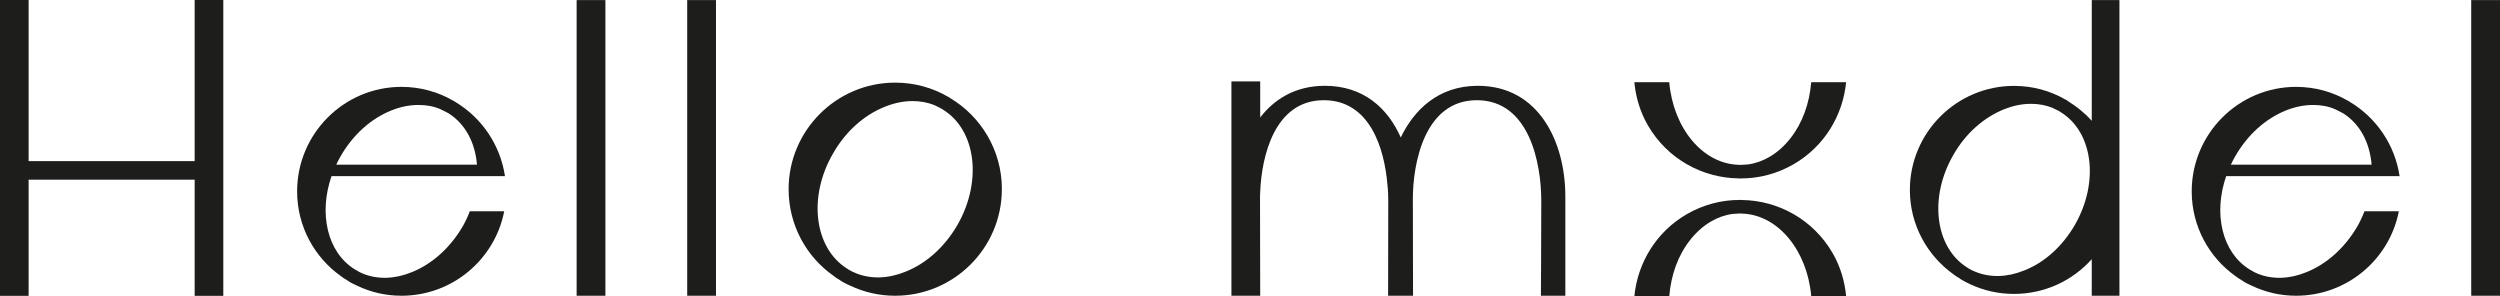<?xml version="1.0" encoding="UTF-8"?><svg xmlns="http://www.w3.org/2000/svg" viewBox="0 0 944.33 111.88"><defs><style>.d{fill:#1d1d1b;}</style></defs><g id="a"/><g id="b"><g id="c"><g><path class="d" d="M177.45,79.79h13.01c-3.52,18.18-19.57,31.92-38.82,31.92-5.91,0-11.55-1.33-16.59-3.72-.79-.33-1.59-.79-2.45-1.19-.53-.33-1.13-.66-1.66-1.06-.79-.4-1.46-.93-2.19-1.46-10.02-7.1-16.52-18.84-16.52-31.98,0-21.83,17.72-39.49,39.42-39.49,7.17,0,13.87,1.92,19.58,5.25,.06,0,.13,0,.2,.06,.14,.07,.33,.2,.46,.33,9.95,5.91,17.05,16.12,18.85,28.07H125.23c-4.91,14.13-1.6,28.73,8.69,35.17,.2,.13,.4,.26,.6,.33,.8,.53,1.6,.93,2.53,1.33,5.51,2.25,12.01,2.12,18.45-.53,7.7-3.05,14.54-9.22,19.25-17.25,1.06-1.86,1.99-3.85,2.71-5.77Zm-50.43-17.58h53.15c-.67-8.23-4.31-15.33-10.69-19.38-.2-.06-.39-.2-.59-.33-.2-.07-.33-.2-.54-.27l-1.99-.99c-2.59-1.13-5.38-1.59-8.3-1.59-3.31,0-6.7,.66-10.22,2.06-7.77,3.12-14.54,9.22-19.18,17.32-.6,1.06-1.19,2.13-1.66,3.19Z"/><path class="d" d="M217.81,111.71V.03h10.87V111.71h-10.87Z"/><path class="d" d="M259.58,111.71V.03h10.87V111.71h-10.87Z"/><path class="d" d="M378.43,71.46c0,22.22-18.1,40.25-40.31,40.25-6.05,0-11.79-1.35-16.93-3.8-.85-.32-1.68-.77-2.52-1.22-.57-.32-1.16-.64-1.73-1.09-.78-.39-1.49-.9-2.19-1.49-10.24-7.21-16.87-19.19-16.87-32.65,0-22.21,18.1-40.25,40.25-40.25,7.28,0,14.1,1.93,19.97,5.34,.06,0,.12,0,.19,.06,.13,.07,.32,.19,.44,.33,11.79,6.95,19.71,19.83,19.72,34.51Zm-22.16-30c-.32-.26-.71-.45-1.09-.64l-2.06-1.03c-2.65-1.1-5.48-1.61-8.43-1.61-3.41,0-6.89,.71-10.43,2.13-7.93,3.16-14.89,9.4-19.58,17.64-9.59,16.49-7.08,35.8,5.34,43.54,.19,.12,.38,.26,.58,.38,.83,.52,1.66,.9,2.57,1.28,5.6,2.32,12.23,2.19,18.86-.52,7.86-3.09,14.82-9.4,19.58-17.58,9.53-16.55,7.08-35.87-5.34-43.59Z"/><path class="d" d="M591.28,74.15v37.56h-9.23s.14-21.57,.14-35.77-4.45-38.09-24.35-38.09-24.16,24.16-24.16,37.23,.07,36.63,.07,36.63h-9.42s.06-21.57,.06-35.77c0-1.92-.06-3.98-.32-6.17-1.14-14-6.77-31.92-24.03-31.92-18.64,0-23.49,21.24-24.02,34.64-.07,.93-.07,1.79-.07,2.59,0,13.14,.07,36.63,.07,36.63h-10.87V30.75h10.87v13.61c5.31-6.84,13.2-11.95,24.42-11.95,14.47,0,23.69,8.3,28.67,19.51,4.98-10.29,14.07-19.51,29.12-19.51,23.17,0,33.05,21.43,33.05,41.74Z"/><path class="d" d="M800.58,.02V111.71h-10.46v-13.81c-7.21,8.06-17.71,13.12-29.37,13.12-5.93,0-11.48-1.28-16.55-3.66-.8-.36-1.65-.8-2.44-1.22-.55-.31-1.1-.61-1.72-1.1-.73-.37-1.41-.86-2.13-1.41-9.95-7.08-16.49-18.74-16.49-31.87,0-21.74,17.71-39.32,39.33-39.32,7.14,0,13.79,1.89,19.47,5.19,.07,0,.19,0,.25,.06,.12,.06,.31,.18,.43,.37,3.42,2.07,6.54,4.58,9.23,7.57V.02h10.46Zm-22.06,42.43c-.19-.12-.43-.24-.61-.43-.19-.06-.31-.18-.49-.24l-2.02-.98c-2.56-1.09-5.31-1.58-8.24-1.58-3.3,0-6.73,.67-10.2,2.07-7.69,3.12-14.54,9.16-19.11,17.22-9.34,16.12-6.9,34.99,5.25,42.56,.19,.12,.37,.25,.55,.36,.79,.5,1.65,.86,2.5,1.22,5.5,2.27,11.98,2.15,18.44-.48,7.7-2.99,14.48-9.16,19.12-17.16,9.33-16.18,6.89-35.05-5.19-42.56Z"/><path class="d" d="M893.11,79.79h13.01c-3.52,18.18-19.58,31.92-38.82,31.92-5.91,0-11.55-1.33-16.59-3.72-.79-.33-1.59-.79-2.46-1.19-.53-.33-1.13-.66-1.66-1.06-.79-.4-1.46-.93-2.19-1.46-10.02-7.1-16.52-18.84-16.52-31.98,0-21.83,17.72-39.49,39.43-39.49,7.16,0,13.86,1.92,19.57,5.25,.07,0,.14,0,.2,.06,.14,.07,.33,.2,.47,.33,9.95,5.91,17.05,16.12,18.85,28.07h-65.5c-4.91,14.13-1.59,28.73,8.7,35.17,.2,.13,.39,.26,.6,.33,.79,.53,1.59,.93,2.52,1.33,5.51,2.25,12.02,2.12,18.45-.53,7.69-3.05,14.53-9.22,19.24-17.25,1.07-1.86,1.99-3.85,2.72-5.77Zm-50.44-17.58h53.16c-.67-8.23-4.32-15.33-10.69-19.38-.2-.06-.4-.2-.6-.33-.2-.07-.33-.2-.53-.27l-2-.99c-2.59-1.13-5.37-1.59-8.29-1.59-3.32,0-6.7,.66-10.23,2.06-7.76,3.12-14.53,9.22-19.17,17.32-.6,1.06-1.19,2.13-1.66,3.19Z"/><path class="d" d="M933.46,111.71V.03h10.87V111.71h-10.87Z"/><g><path class="d" d="M630.54,111.88c.65-8,3.3-15.42,7.85-21.19,2.36-2.99,5.01-5.35,7.97-7.06,2.56-1.48,5.27-2.45,8.11-2.82l2.3-.14c.43-.03,.86-.05,1.27,.01,13.61,.44,24.61,13.94,26.12,31.19h13.18c-.52-5.58-2.13-11.13-5.11-16.29-7.35-12.71-20.65-19.9-34.33-20.03-.18-.05-.4-.07-.55-.06-.09-.02-.14,0-.2,.04-6.79-.02-13.66,1.72-19.97,5.36-11.65,6.73-18.6,18.49-19.83,30.98h13.18Z"/><path class="d" d="M684.15,31.05c-.65,8-3.3,15.42-7.85,21.19-2.36,2.99-5.01,5.35-7.97,7.06-2.56,1.48-5.27,2.45-8.11,2.82l-2.3,.14c-.43,.03-.86,.05-1.27-.01-13.61-.44-24.61-13.94-26.12-31.19h-13.18c.52,5.58,2.13,11.13,5.11,16.29,7.35,12.71,20.65,19.9,34.33,20.03,.18,.05,.4,.07,.55,.06,.09,.02,.14,0,.2-.04,6.79,.02,13.66-1.72,19.97-5.36,11.65-6.73,18.6-18.49,19.83-30.98h-13.18Z"/></g><polygon class="d" points="73.53 0 73.53 53.55 73.53 58.2 73.53 60.86 10.81 60.86 10.81 58.2 10.81 53.55 10.81 0 0 0 0 111.75 10.81 111.75 10.81 67.87 73.53 67.87 73.53 111.75 84.35 111.75 84.35 0 73.53 0"/></g></g></g></svg>